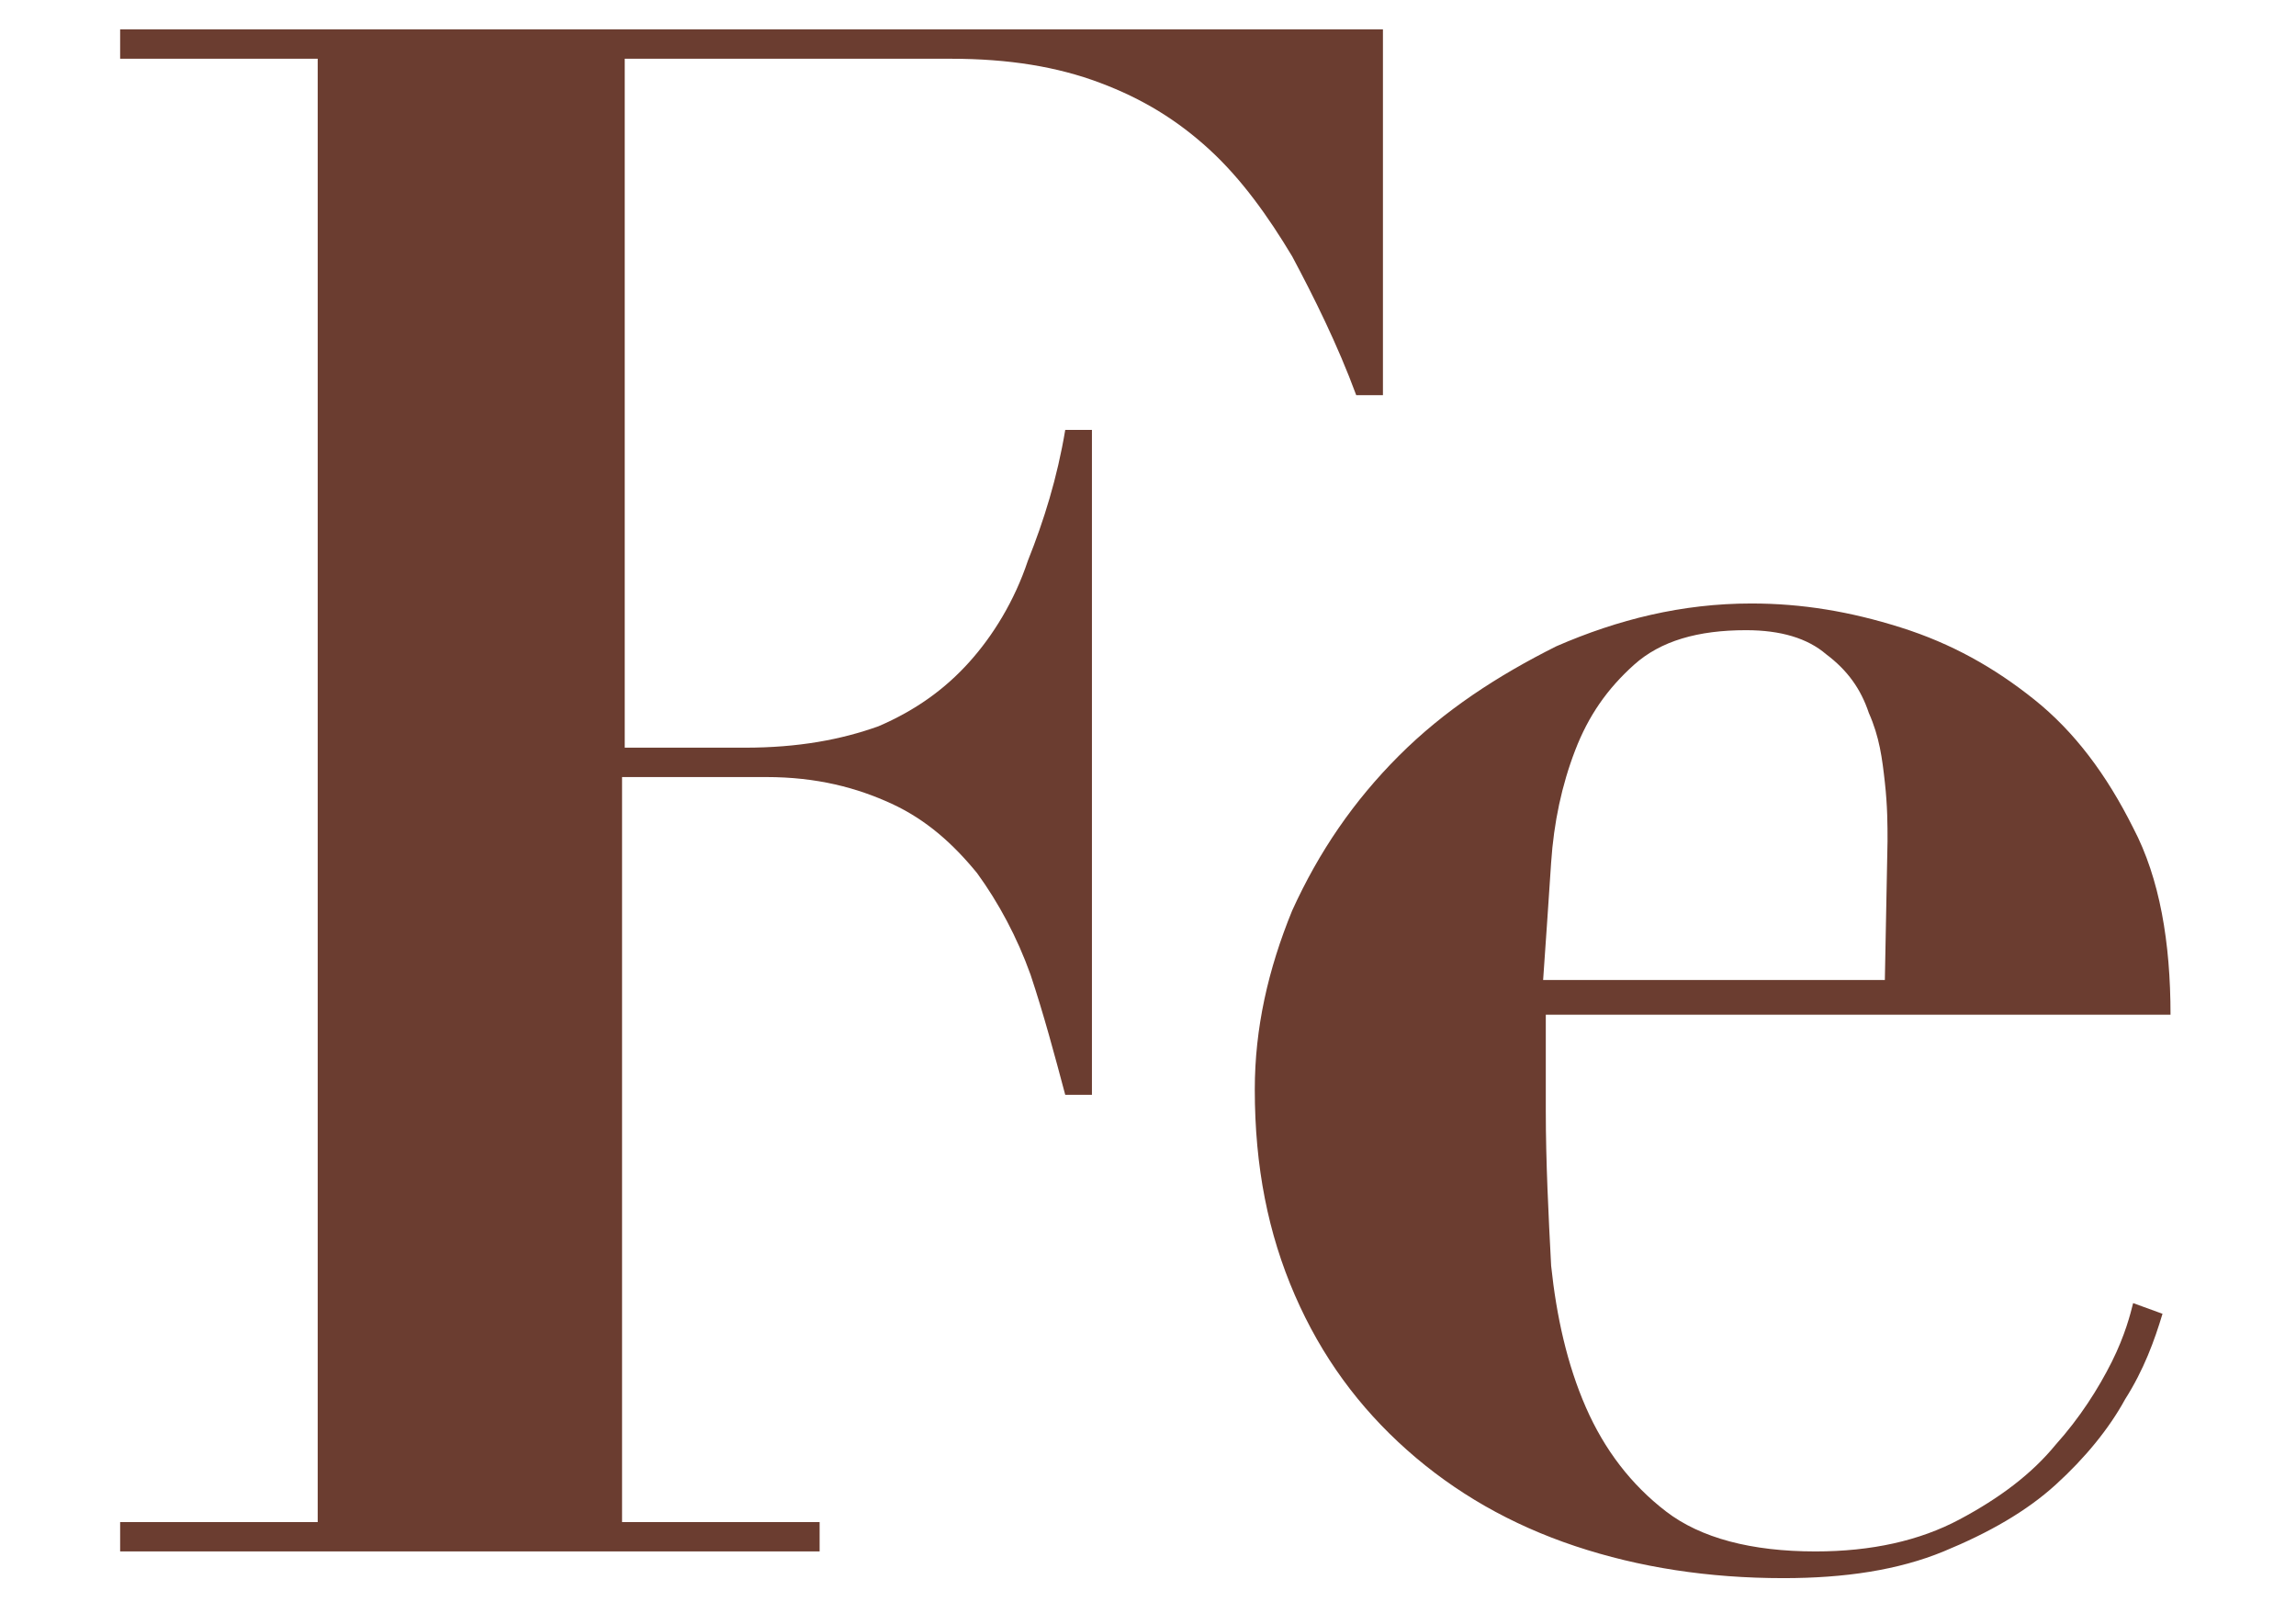 <?xml version="1.0" encoding="utf-8"?>
<!-- Generator: Adobe Illustrator 26.5.3, SVG Export Plug-In . SVG Version: 6.00 Build 0)  -->
<svg version="1.1" id="レイヤー_1" xmlns="http://www.w3.org/2000/svg" xmlns:xlink="http://www.w3.org/1999/xlink" x="0px"
	 y="0px" viewBox="0 0 86 60" style="enable-background:new 0 0 86 60;" xml:space="preserve">
<style type="text/css">
	.st0{enable-background:new    ;}
	.st1{fill:#6B3D30;}
</style>
<g class="st0">
	<path class="st1" d="M4.5,2.2V1.1h47.3v13.7h-1c-0.7-1.9-1.6-3.7-2.4-5.2c-0.9-1.5-1.9-2.9-3.1-4c-1.2-1.1-2.5-1.9-4.1-2.5
		s-3.4-0.9-5.6-0.9H23.4V28h4.5c2,0,3.6-0.3,5-0.8c1.4-0.6,2.5-1.4,3.4-2.4s1.7-2.3,2.2-3.8c0.6-1.5,1.1-3.1,1.4-4.9h1V41h-1
		c-0.4-1.5-0.8-3-1.3-4.5c-0.5-1.4-1.2-2.7-2-3.8c-0.9-1.1-1.9-2-3.2-2.6s-2.8-1-4.7-1h-5.4V57h7.4v1.1H4.5V57h7.4V2.2H4.5z"/>
	<path class="st1" d="M57.9,41.6c0,1.9,0.1,3.9,0.2,5.8c0.2,1.9,0.6,3.7,1.3,5.3s1.7,2.9,3,3.9s3.2,1.5,5.6,1.5
		c2.1,0,3.9-0.4,5.4-1.2s2.7-1.7,3.6-2.8c0.9-1,1.6-2.1,2.1-3.1s0.7-1.8,0.8-2.2l1.1,0.4c-0.3,1-0.7,2.1-1.4,3.2
		c-0.6,1.1-1.5,2.2-2.6,3.2s-2.5,1.8-4.2,2.5s-3.7,1-6,1c-2.8,0-5.4-0.4-7.8-1.2c-2.4-0.8-4.5-2-6.3-3.6s-3.2-3.5-4.2-5.8
		S47,43.7,47,40.8c0-2.3,0.5-4.5,1.4-6.7c1-2.2,2.3-4.1,4-5.8c1.7-1.7,3.7-3,5.9-4.1c2.3-1,4.7-1.6,7.3-1.6c1.9,0,3.7,0.3,5.6,0.9
		s3.5,1.5,5,2.7s2.7,2.8,3.7,4.8c1,1.9,1.4,4.3,1.4,7H57.9V41.6z M70.7,31.5c0-0.6,0-1.3-0.1-2.2c-0.1-0.9-0.2-1.7-0.6-2.6
		c-0.3-0.9-0.8-1.6-1.6-2.2c-0.7-0.6-1.7-0.9-3-0.9c-1.8,0-3.2,0.4-4.2,1.3s-1.7,1.9-2.2,3.2c-0.5,1.3-0.8,2.7-0.9,4.2
		c-0.1,1.5-0.2,3-0.3,4.4h12.8L70.7,31.5L70.7,31.5z"/>
</g>
</svg>
